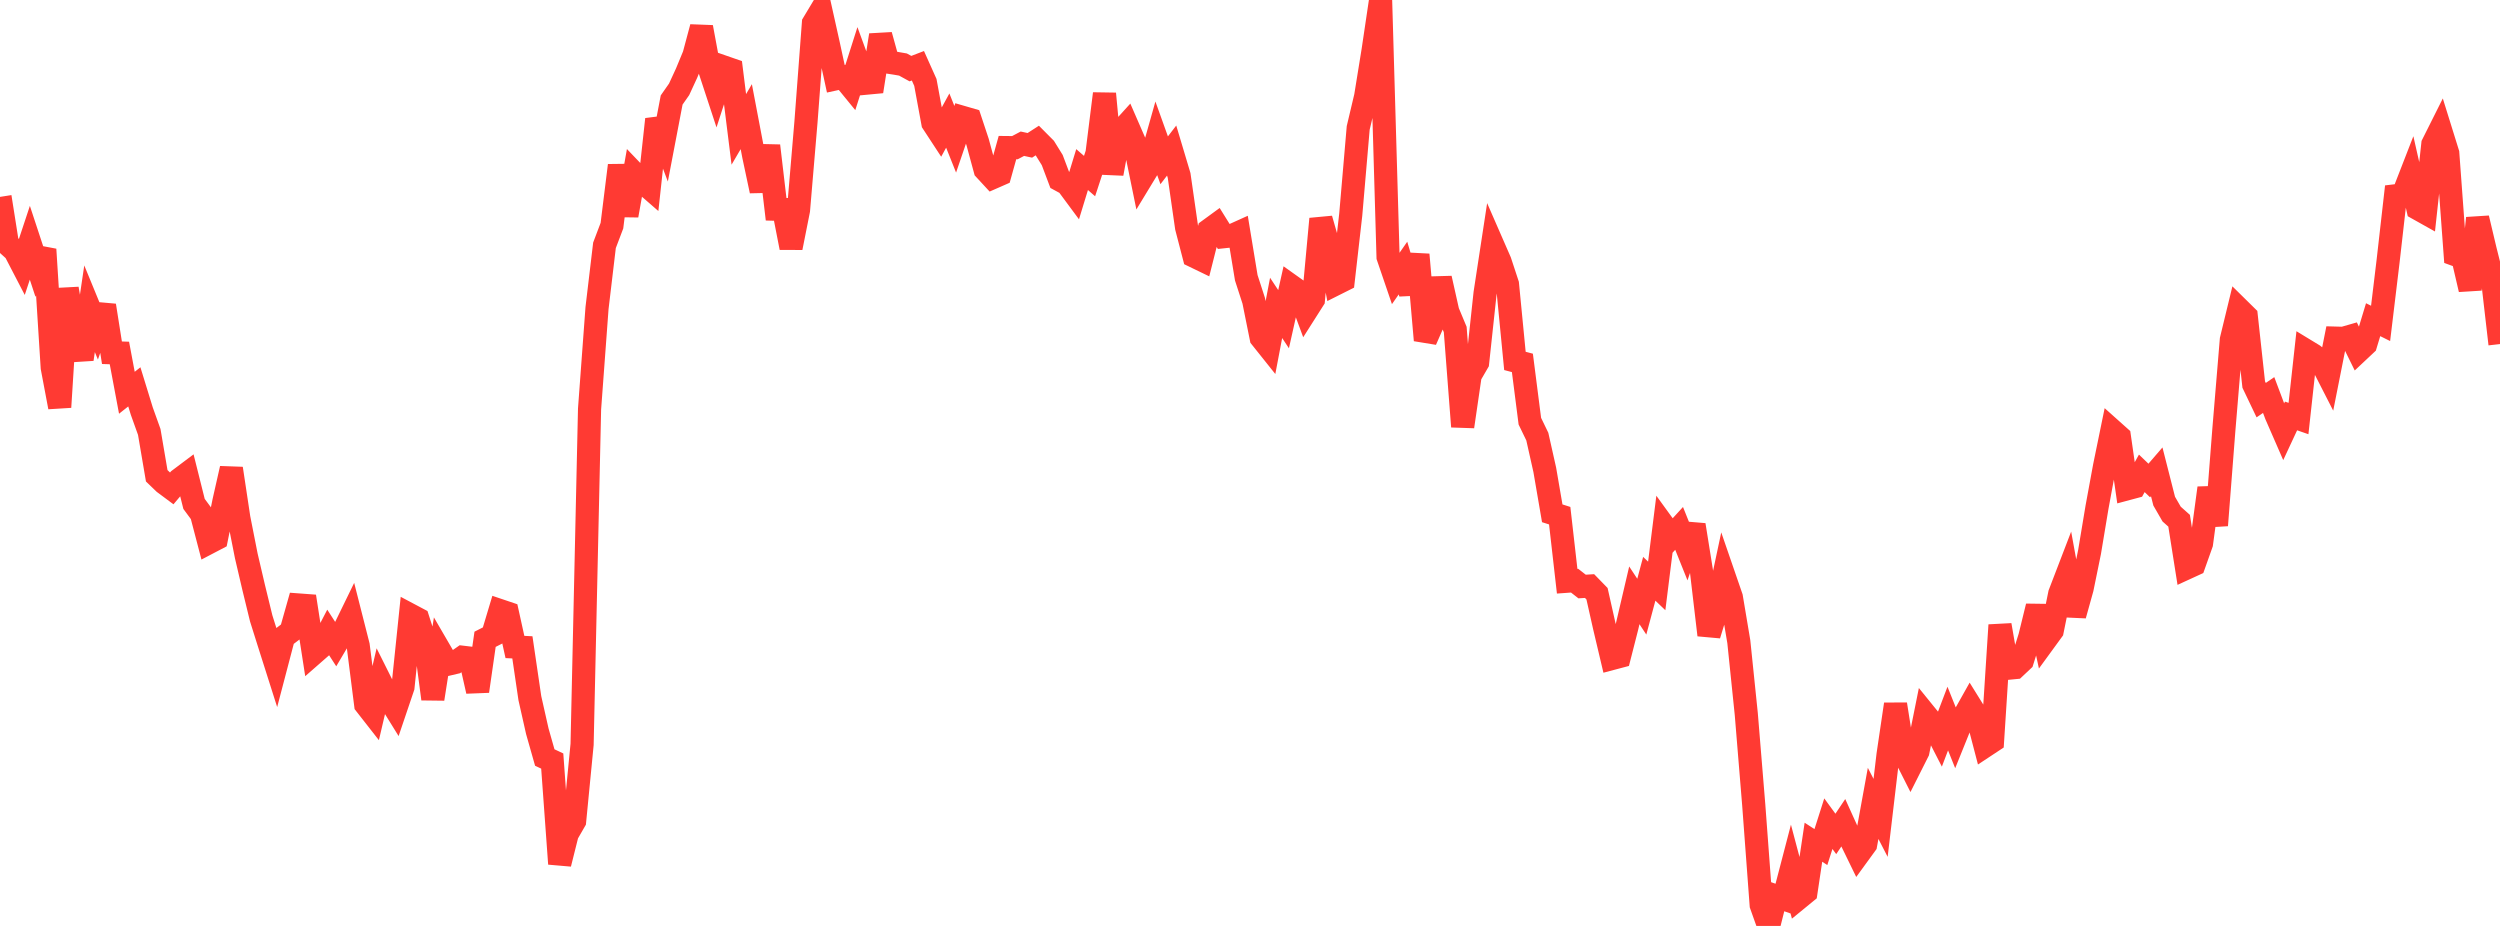 <?xml version="1.0" standalone="no"?>
<!DOCTYPE svg PUBLIC "-//W3C//DTD SVG 1.1//EN" "http://www.w3.org/Graphics/SVG/1.1/DTD/svg11.dtd">

<svg width="135" height="50" viewBox="0 0 135 50" preserveAspectRatio="none" 
  xmlns="http://www.w3.org/2000/svg"
  xmlns:xlink="http://www.w3.org/1999/xlink">


<polyline points="0.0, 10.632 0.403, 13.184 0.806, 13.549 1.209, 14.325 1.612, 13.109 2.015, 14.333 2.418, 13.468 2.821, 19.852 3.224, 21.985 3.627, 15.588 4.03, 17.958 4.433, 19.397 4.836, 16.673 5.239, 17.654 5.642, 16.496 6.045, 19.048 6.448, 19.061 6.851, 21.209 7.254, 20.89 7.657, 22.2 8.06, 23.325 8.463, 25.692 8.866, 26.08 9.269, 26.38 9.672, 25.903 10.075, 25.6 10.478, 27.21 10.881, 27.757 11.284, 29.298 11.687, 29.087 12.09, 27.083 12.493, 25.3 12.896, 27.975 13.299, 30.016 13.701, 31.737 14.104, 33.389 14.507, 34.67 14.91, 35.938 15.313, 34.402 15.716, 34.095 16.119, 32.668 16.522, 32.698 16.925, 35.296 17.328, 34.943 17.731, 34.166 18.134, 34.791 18.537, 34.109 18.94, 33.282 19.343, 34.866 19.746, 38.042 20.149, 38.557 20.552, 36.835 20.955, 37.641 21.358, 38.292 21.761, 37.102 22.164, 33.215 22.567, 33.429 22.97, 34.683 23.373, 37.742 23.776, 35.175 24.179, 35.868 24.582, 35.773 24.985, 35.492 25.388, 35.54 25.791, 37.324 26.194, 34.521 26.597, 34.317 27.0, 32.973 27.403, 33.109 27.806, 34.937 28.209, 34.957 28.612, 37.7 29.015, 39.488 29.418, 40.906 29.821, 41.096 30.224, 46.646 30.627, 45.035 31.03, 44.336 31.433, 40.197 31.836, 22.086 32.239, 16.637 32.642, 13.247 33.045, 12.184 33.448, 8.934 33.851, 11.635 34.254, 9.369 34.657, 9.79 35.06, 10.14 35.463, 6.442 35.866, 7.509 36.269, 5.4 36.672, 4.824 37.075, 3.95 37.478, 2.976 37.881, 1.469 38.284, 3.64 38.687, 4.866 39.09, 3.622 39.493, 3.762 39.896, 6.987 40.299, 6.299 40.701, 8.413 41.104, 10.31 41.507, 7.872 41.91, 11.299 42.313, 11.311 42.716, 13.377 43.119, 11.35 43.522, 6.589 43.925, 1.254 44.328, 0.582 44.731, 2.39 45.134, 4.254 45.537, 4.166 45.94, 4.659 46.343, 3.394 46.746, 4.494 47.149, 4.456 47.552, 1.897 47.955, 3.353 48.358, 3.415 48.761, 3.485 49.164, 3.706 49.567, 3.551 49.97, 4.45 50.373, 6.632 50.776, 7.248 51.179, 6.511 51.582, 7.52 51.985, 6.341 52.388, 6.458 52.791, 7.672 53.194, 9.157 53.597, 9.593 54.0, 9.416 54.403, 7.97 54.806, 7.974 55.209, 7.761 55.612, 7.848 56.015, 7.588 56.418, 7.993 56.821, 8.644 57.224, 9.712 57.627, 9.931 58.03, 10.475 58.433, 9.157 58.836, 9.508 59.239, 8.281 59.642, 5.059 60.045, 9.378 60.448, 7.175 60.851, 6.73 61.254, 7.655 61.657, 9.624 62.06, 8.96 62.463, 7.532 62.866, 8.656 63.269, 8.13 63.672, 9.477 64.075, 12.279 64.478, 13.831 64.881, 14.026 65.284, 12.427 65.687, 12.133 66.09, 12.781 66.493, 12.738 66.896, 12.556 67.299, 15 67.701, 16.241 68.104, 18.239 68.507, 18.744 68.91, 16.626 69.313, 17.236 69.716, 15.435 70.119, 15.722 70.522, 16.812 70.925, 16.178 71.328, 11.821 71.731, 13.226 72.134, 15.328 72.537, 15.126 72.94, 11.59 73.343, 6.907 73.746, 5.203 74.149, 2.713 74.552, 0.0 74.955, 13.873 75.358, 15.054 75.761, 14.476 76.164, 15.837 76.567, 13.749 76.97, 18.371 77.373, 17.45 77.776, 15.03 78.179, 16.828 78.582, 17.794 78.985, 23.036 79.388, 20.273 79.791, 19.579 80.194, 15.834 80.597, 13.198 81.0, 14.121 81.403, 15.345 81.806, 19.49 82.209, 19.596 82.612, 22.744 83.015, 23.577 83.418, 25.373 83.821, 27.718 84.224, 27.847 84.627, 31.386 85.03, 31.357 85.433, 31.672 85.836, 31.647 86.239, 32.061 86.642, 33.854 87.045, 35.558 87.448, 35.451 87.851, 33.871 88.254, 32.148 88.657, 32.76 89.06, 31.254 89.463, 31.64 89.866, 28.418 90.269, 28.974 90.672, 28.533 91.075, 29.538 91.478, 28.348 91.881, 30.863 92.284, 34.29 92.687, 32.976 93.09, 31.082 93.493, 32.252 93.896, 34.652 94.299, 38.556 94.701, 43.453 95.104, 48.867 95.507, 50.0 95.91, 48.394 96.313, 48.534 96.716, 46.989 97.119, 48.509 97.522, 48.179 97.925, 45.48 98.328, 45.742 98.731, 44.478 99.134, 45.032 99.537, 44.43 99.94, 45.321 100.343, 46.148 100.746, 45.594 101.149, 43.382 101.552, 44.165 101.955, 40.754 102.358, 38.029 102.761, 40.585 103.164, 41.383 103.567, 40.583 103.97, 38.578 104.373, 39.075 104.776, 39.862 105.179, 38.802 105.582, 39.808 105.985, 38.808 106.388, 38.09 106.791, 38.738 107.194, 40.281 107.597, 40.015 108.0, 33.754 108.403, 36.088 108.806, 36.049 109.209, 35.67 109.612, 34.385 110.015, 32.742 110.418, 34.605 110.821, 34.052 111.224, 32.062 111.627, 31.012 112.03, 33.226 112.433, 31.778 112.836, 29.806 113.239, 27.387 113.642, 25.196 114.045, 23.231 114.448, 23.591 114.851, 26.397 115.254, 26.289 115.657, 25.561 116.06, 25.947 116.463, 25.479 116.866, 27.062 117.269, 27.761 117.672, 28.12 118.075, 30.671 118.478, 30.486 118.881, 29.351 119.284, 26.352 119.687, 28.367 120.09, 23.186 120.493, 18.343 120.896, 16.682 121.299, 17.079 121.701, 20.765 122.104, 21.608 122.507, 21.331 122.91, 22.402 123.313, 23.326 123.716, 22.461 124.119, 22.601 124.522, 18.93 124.925, 19.175 125.328, 19.501 125.731, 20.289 126.134, 18.259 126.537, 18.27 126.94, 18.154 127.343, 18.972 127.746, 18.593 128.149, 17.263 128.552, 17.463 128.955, 14.12 129.358, 10.573 129.761, 10.525 130.164, 9.488 130.567, 11.267 130.97, 11.493 131.373, 7.788 131.776, 6.983 132.179, 8.277 132.582, 13.75 132.985, 13.897 133.388, 15.629 133.791, 11.781 134.194, 13.48 134.597, 15.089 135.0, 18.579" fill="none" stroke="#ff3a33" stroke-width="1.25"/>

</svg>
